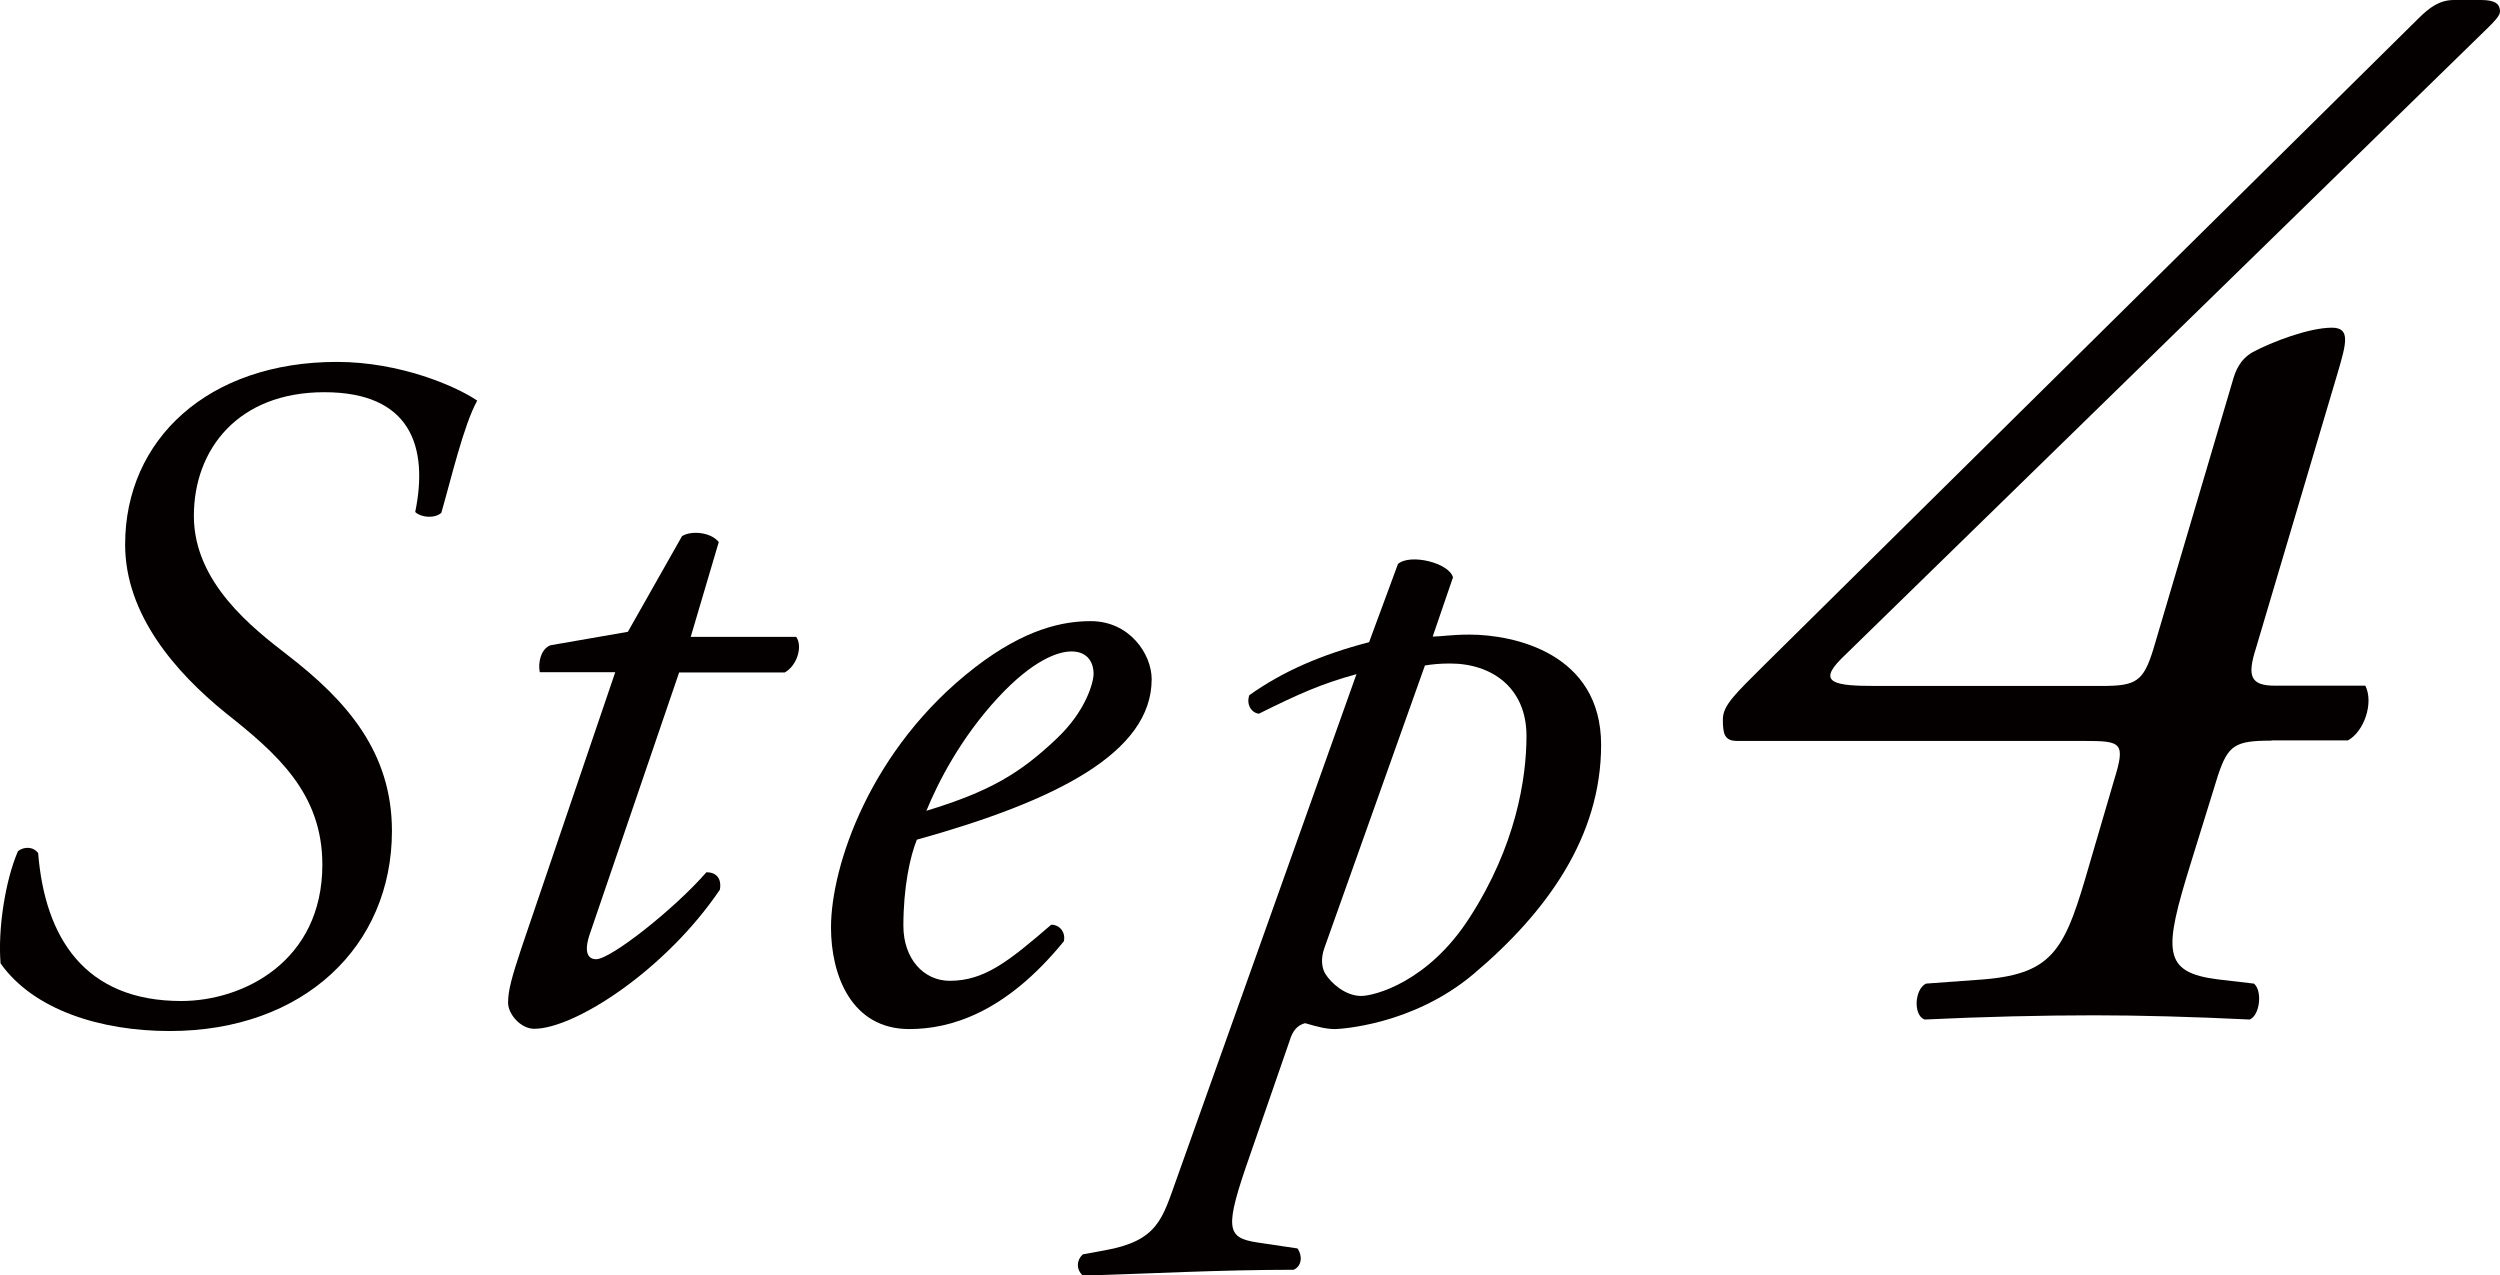 <svg viewBox="0 0 89.11 45.46" xmlns="http://www.w3.org/2000/svg"><g fill="#040000"><path d="m.02 34.34c-.1-1.24.17-2.96.62-4 .21-.17.55-.17.72.07.24 3 1.65 5.27 5.1 5.27 2.21 0 5.03-1.41 5.03-4.86 0-2.55-1.62-3.96-3.45-5.41-1.79-1.45-3.58-3.51-3.58-6 0-3.75 2.96-6.51 7.55-6.51 2.24 0 4.24.86 5 1.38-.48.86-.93 2.79-1.28 4-.24.21-.72.17-.93-.03.48-2.34-.17-4.27-3.24-4.27s-4.65 2.03-4.65 4.41 2.1 4 3.34 4.96c2.1 1.62 3.72 3.45 3.72 6.27 0 4.1-3.14 7.13-7.92 7.13-2.48 0-4.86-.76-6.03-2.41z"/><path d="m24.21 23.96-3.2 9.37c-.21.65-.03.86.24.86.52 0 2.79-1.79 3.93-3.1.34 0 .55.21.48.62-1.93 2.86-5.17 4.96-6.62 4.96-.48 0-.93-.52-.93-.93 0-.45.14-.93.48-1.96l3.34-9.82h-2.69c-.07-.34.04-.83.38-.96l2.76-.48 1.93-3.41c.34-.21 1.03-.14 1.31.21l-1 3.38h3.76c.24.34.03 1.03-.41 1.27h-3.76z"/><path d="m41.05 24.21c0 2.62-3.41 4.34-8.37 5.72-.24.59-.48 1.69-.48 3.07 0 1.17.72 1.96 1.65 1.96 1.24 0 2.1-.69 3.62-2 .31 0 .52.28.45.59-2.1 2.58-4.07 3.13-5.51 3.13-2.07 0-2.79-1.93-2.79-3.62 0-2.17 1.38-6.37 5.13-9.27 1.79-1.38 3.14-1.65 4.13-1.65 1.38 0 2.17 1.17 2.17 2.07zm-5.48.66c-1.34 1.45-2.14 3.03-2.55 4.03 2.27-.69 3.34-1.34 4.62-2.55 1.07-1 1.34-2.03 1.34-2.34 0-.34-.17-.79-.79-.79-.48 0-1.38.31-2.62 1.65z"/><path d="m51.07 22.69c.28 0 .66-.07 1.31-.07 1.58 0 4.69.66 4.69 3.93s-1.93 5.96-4.55 8.17c-2.17 1.83-4.79 1.96-4.93 1.96-.31 0-.59-.07-1.07-.21-.28.07-.45.28-.55.62l-1.41 4.07c-.93 2.65-.86 2.96.28 3.13l1.41.21c.17.24.17.62-.14.76-2.62 0-5.2.14-7.51.21-.24-.21-.24-.55 0-.76l.76-.14c1.93-.34 2.07-1.14 2.58-2.55l6.41-17.99c-1.24.34-2.03.69-3.48 1.41-.28-.04-.45-.34-.34-.66 1.21-.86 2.58-1.45 4.27-1.89l1.03-2.79c.45-.38 1.83-.03 1.96.48l-.72 2.1zm-3.86 11.09c-.14.38-.1.72.03.93.21.34.72.79 1.28.79.45 0 2.38-.48 3.86-2.79 1.65-2.55 2.03-4.96 2.03-6.48 0-1.72-1.24-2.58-2.72-2.58-.38 0-.65.03-.9.07z"/><path d="m80.96 26.4c-1.28 0-1.54.15-1.9 1.23l-.97 3.13c-.97 3.13-1.03 3.9.97 4.15l1.28.15c.31.26.21 1.13-.15 1.28-2.05-.1-3.95-.15-5.54-.15-1.85 0-3.95.05-6.05.15-.41-.15-.36-1.08.05-1.28l2.05-.15c2.56-.21 2.92-1.13 3.79-4.15l.87-2.97c.41-1.33.26-1.38-1.08-1.38h-12.36c-.46 0-.51-.26-.51-.77s.46-.92 1.49-1.95l23.29-23.02c.41-.41.77-.67 1.28-.67h.97c.51 0 .67.15.67.41 0 .15-.21.36-.41.56l-23.07 22.51c-.87.87-.21.97 1.23.97h8.05c1.23 0 1.49-.15 1.85-1.33l2.82-9.54c.1-.36.26-.77.72-1.03.67-.36 2-.87 2.82-.87.67 0 .51.56.21 1.59l-2.92 9.84c-.31.97-.21 1.33.67 1.33h3.23c.31.62-.05 1.64-.62 1.95h-2.72z"/></g></svg>